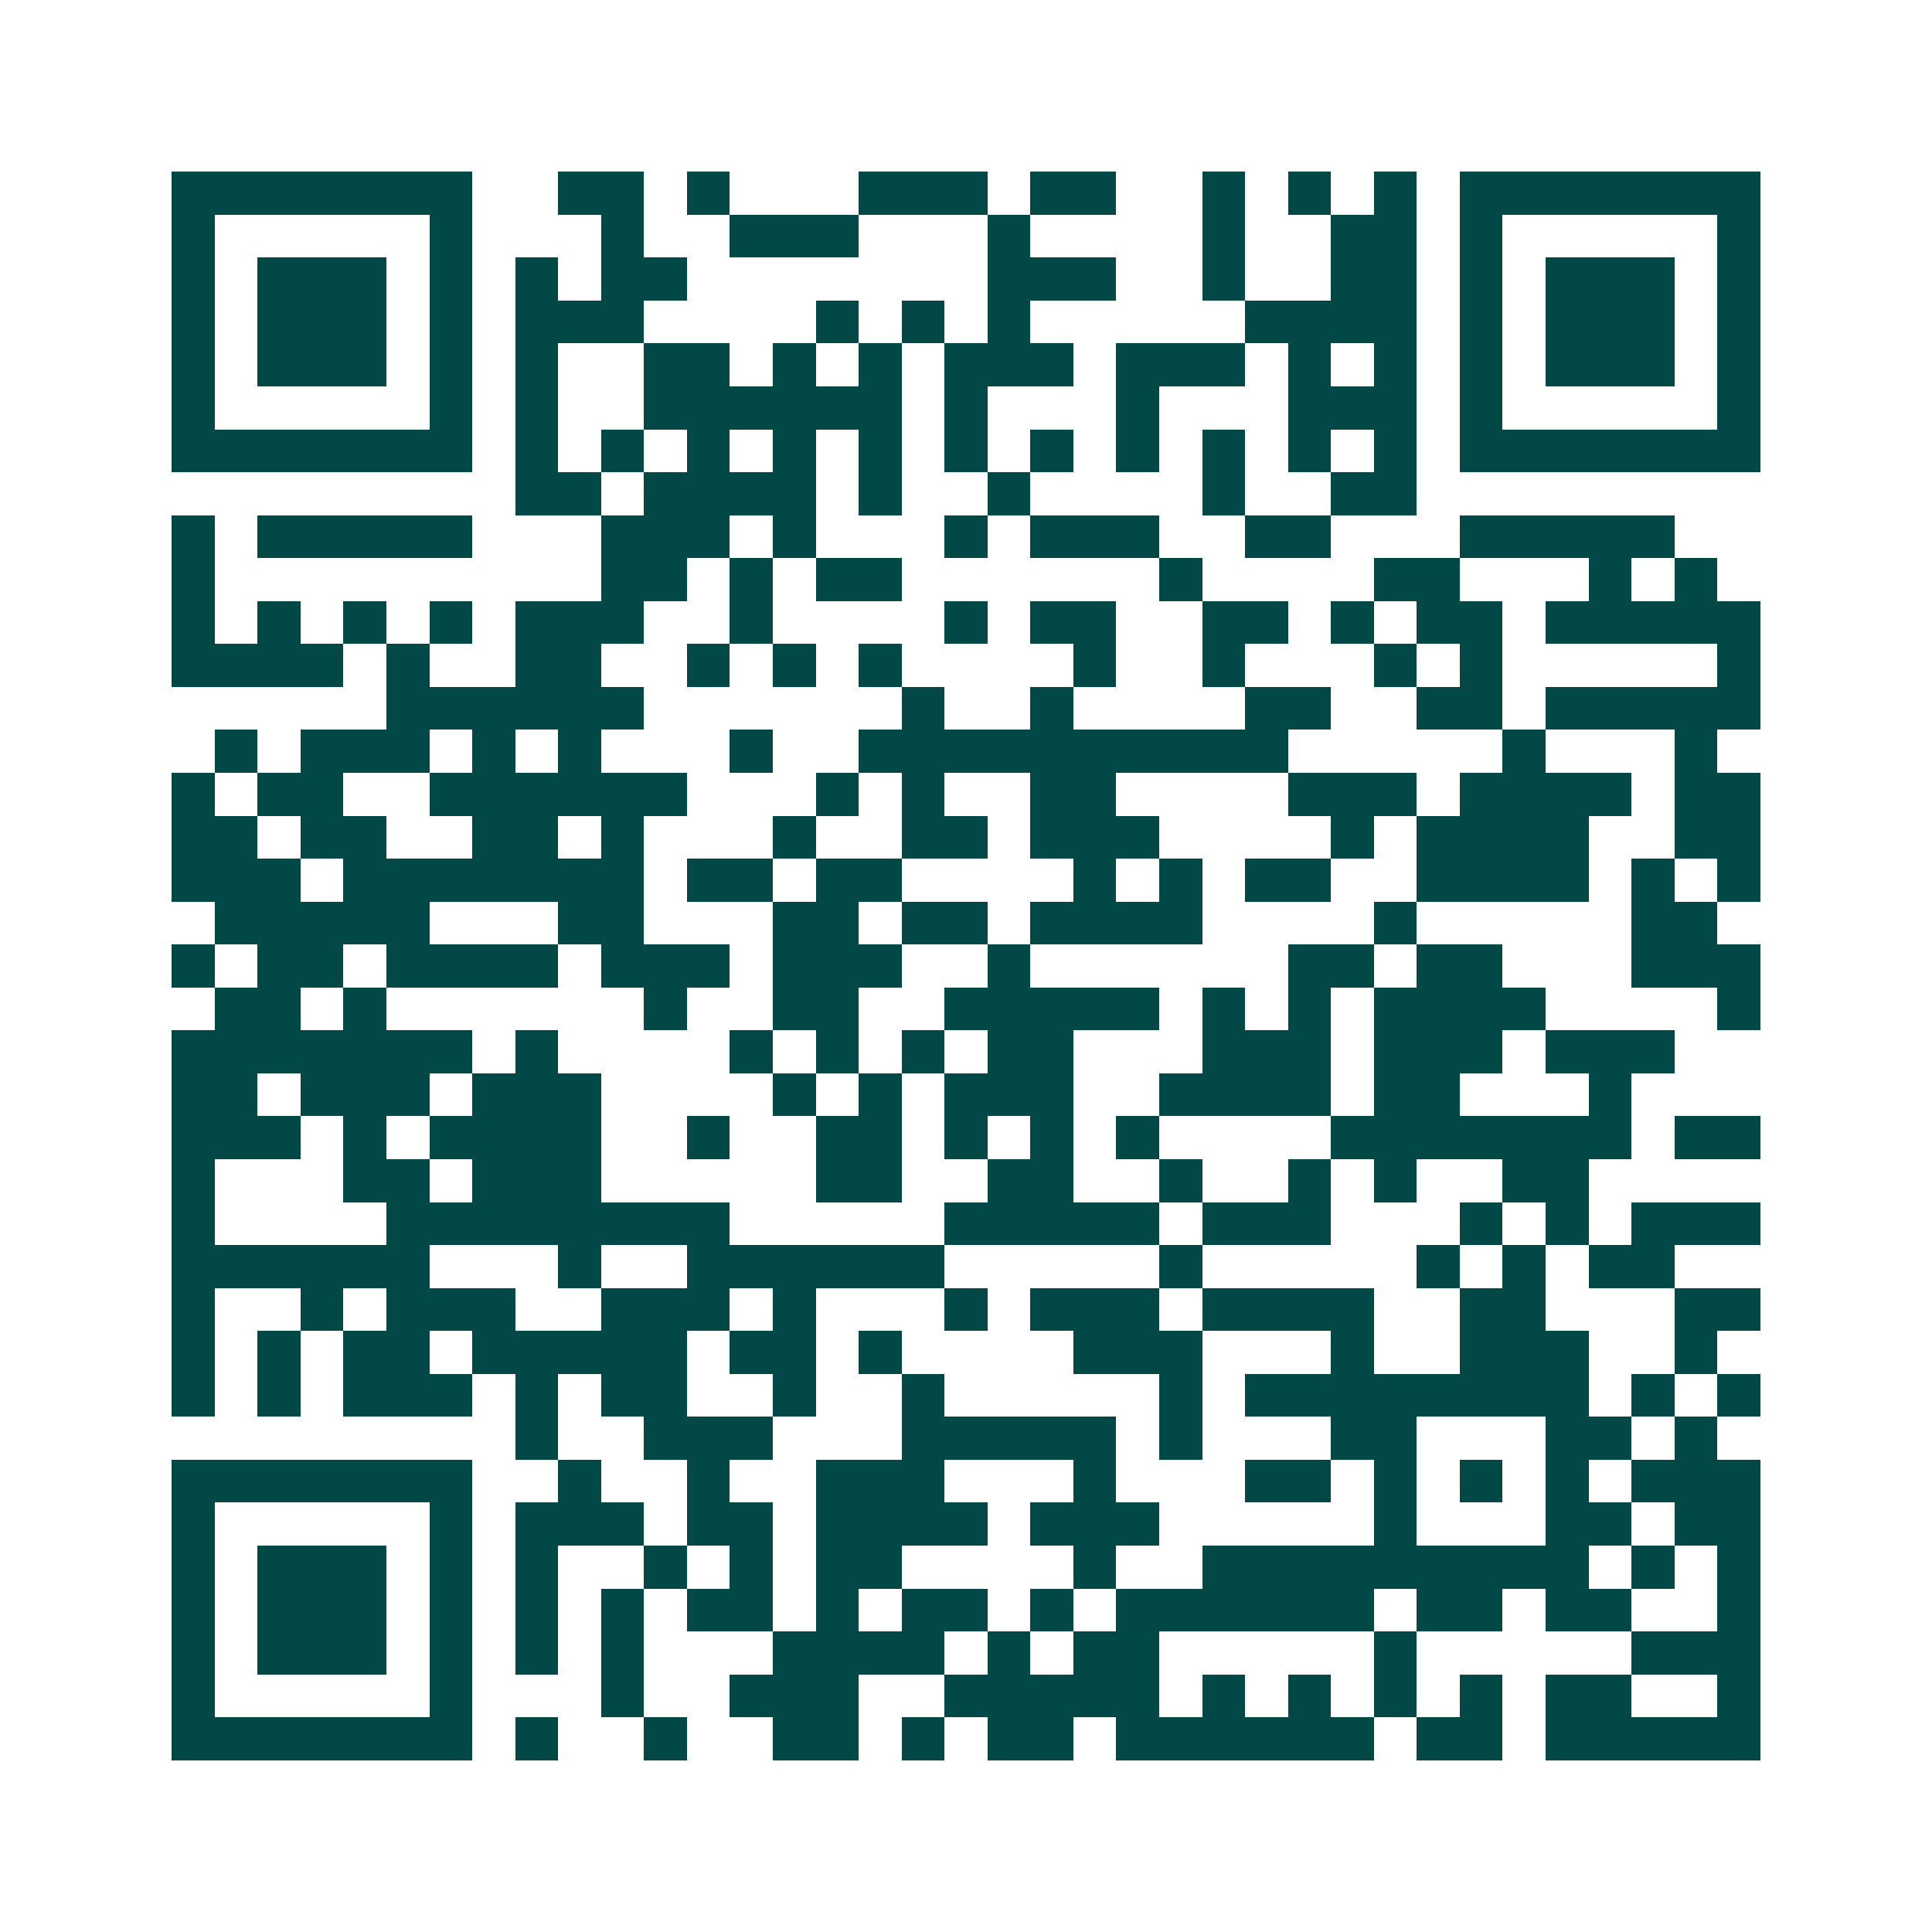 <svg xmlns="http://www.w3.org/2000/svg" width="200" height="200" viewBox="0 0 45 45" shape-rendering="crispEdges"><path fill="#ffffff" d="M0 0h45v45H0z"/><path stroke="#014847" d="M4 4.5h7m2 0h2m1 0h1m3 0h3m1 0h2m2 0h1m1 0h1m1 0h1m1 0h7M4 5.5h1m5 0h1m3 0h1m2 0h3m3 0h1m4 0h1m2 0h2m1 0h1m5 0h1M4 6.5h1m1 0h3m1 0h1m1 0h1m1 0h2m7 0h3m2 0h1m2 0h2m1 0h1m1 0h3m1 0h1M4 7.5h1m1 0h3m1 0h1m1 0h3m4 0h1m1 0h1m1 0h1m5 0h4m1 0h1m1 0h3m1 0h1M4 8.5h1m1 0h3m1 0h1m1 0h1m2 0h2m1 0h1m1 0h1m1 0h3m1 0h3m1 0h1m1 0h1m1 0h1m1 0h3m1 0h1M4 9.5h1m5 0h1m1 0h1m2 0h6m1 0h1m3 0h1m3 0h3m1 0h1m5 0h1M4 10.5h7m1 0h1m1 0h1m1 0h1m1 0h1m1 0h1m1 0h1m1 0h1m1 0h1m1 0h1m1 0h1m1 0h1m1 0h7M12 11.5h2m1 0h4m1 0h1m2 0h1m4 0h1m2 0h2M4 12.5h1m1 0h5m3 0h3m1 0h1m3 0h1m1 0h3m2 0h2m3 0h5M4 13.5h1m9 0h2m1 0h1m1 0h2m6 0h1m4 0h2m3 0h1m1 0h1M4 14.5h1m1 0h1m1 0h1m1 0h1m1 0h3m2 0h1m4 0h1m1 0h2m2 0h2m1 0h1m1 0h2m1 0h5M4 15.5h4m1 0h1m2 0h2m2 0h1m1 0h1m1 0h1m4 0h1m2 0h1m3 0h1m1 0h1m5 0h1M9 16.5h6m6 0h1m2 0h1m4 0h2m2 0h2m1 0h5M5 17.5h1m1 0h3m1 0h1m1 0h1m3 0h1m2 0h10m5 0h1m3 0h1M4 18.5h1m1 0h2m2 0h6m3 0h1m1 0h1m2 0h2m4 0h3m1 0h4m1 0h2M4 19.5h2m1 0h2m2 0h2m1 0h1m3 0h1m2 0h2m1 0h3m4 0h1m1 0h4m2 0h2M4 20.5h3m1 0h7m1 0h2m1 0h2m4 0h1m1 0h1m1 0h2m2 0h4m1 0h1m1 0h1M5 21.5h5m3 0h2m3 0h2m1 0h2m1 0h4m4 0h1m5 0h2M4 22.5h1m1 0h2m1 0h4m1 0h3m1 0h3m2 0h1m6 0h2m1 0h2m3 0h3M5 23.5h2m1 0h1m6 0h1m2 0h2m2 0h5m1 0h1m1 0h1m1 0h4m4 0h1M4 24.5h7m1 0h1m4 0h1m1 0h1m1 0h1m1 0h2m3 0h3m1 0h3m1 0h3M4 25.5h2m1 0h3m1 0h3m4 0h1m1 0h1m1 0h3m2 0h4m1 0h2m3 0h1M4 26.5h3m1 0h1m1 0h4m2 0h1m2 0h2m1 0h1m1 0h1m1 0h1m4 0h7m1 0h2M4 27.5h1m3 0h2m1 0h3m5 0h2m2 0h2m2 0h1m2 0h1m1 0h1m2 0h2M4 28.5h1m4 0h8m5 0h5m1 0h3m3 0h1m1 0h1m1 0h3M4 29.5h6m3 0h1m2 0h6m5 0h1m5 0h1m1 0h1m1 0h2M4 30.5h1m2 0h1m1 0h3m2 0h3m1 0h1m3 0h1m1 0h3m1 0h4m2 0h2m3 0h2M4 31.5h1m1 0h1m1 0h2m1 0h5m1 0h2m1 0h1m4 0h3m3 0h1m2 0h3m2 0h1M4 32.5h1m1 0h1m1 0h3m1 0h1m1 0h2m2 0h1m2 0h1m5 0h1m1 0h8m1 0h1m1 0h1M12 33.5h1m2 0h3m3 0h5m1 0h1m3 0h2m3 0h2m1 0h1M4 34.5h7m2 0h1m2 0h1m2 0h3m3 0h1m3 0h2m1 0h1m1 0h1m1 0h1m1 0h3M4 35.5h1m5 0h1m1 0h3m1 0h2m1 0h4m1 0h3m5 0h1m3 0h2m1 0h2M4 36.5h1m1 0h3m1 0h1m1 0h1m2 0h1m1 0h1m1 0h2m4 0h1m2 0h9m1 0h1m1 0h1M4 37.5h1m1 0h3m1 0h1m1 0h1m1 0h1m1 0h2m1 0h1m1 0h2m1 0h1m1 0h6m1 0h2m1 0h2m2 0h1M4 38.5h1m1 0h3m1 0h1m1 0h1m1 0h1m3 0h4m1 0h1m1 0h2m5 0h1m5 0h3M4 39.5h1m5 0h1m3 0h1m2 0h3m2 0h5m1 0h1m1 0h1m1 0h1m1 0h1m1 0h2m2 0h1M4 40.5h7m1 0h1m2 0h1m2 0h2m1 0h1m1 0h2m1 0h6m1 0h2m1 0h5"/></svg>
